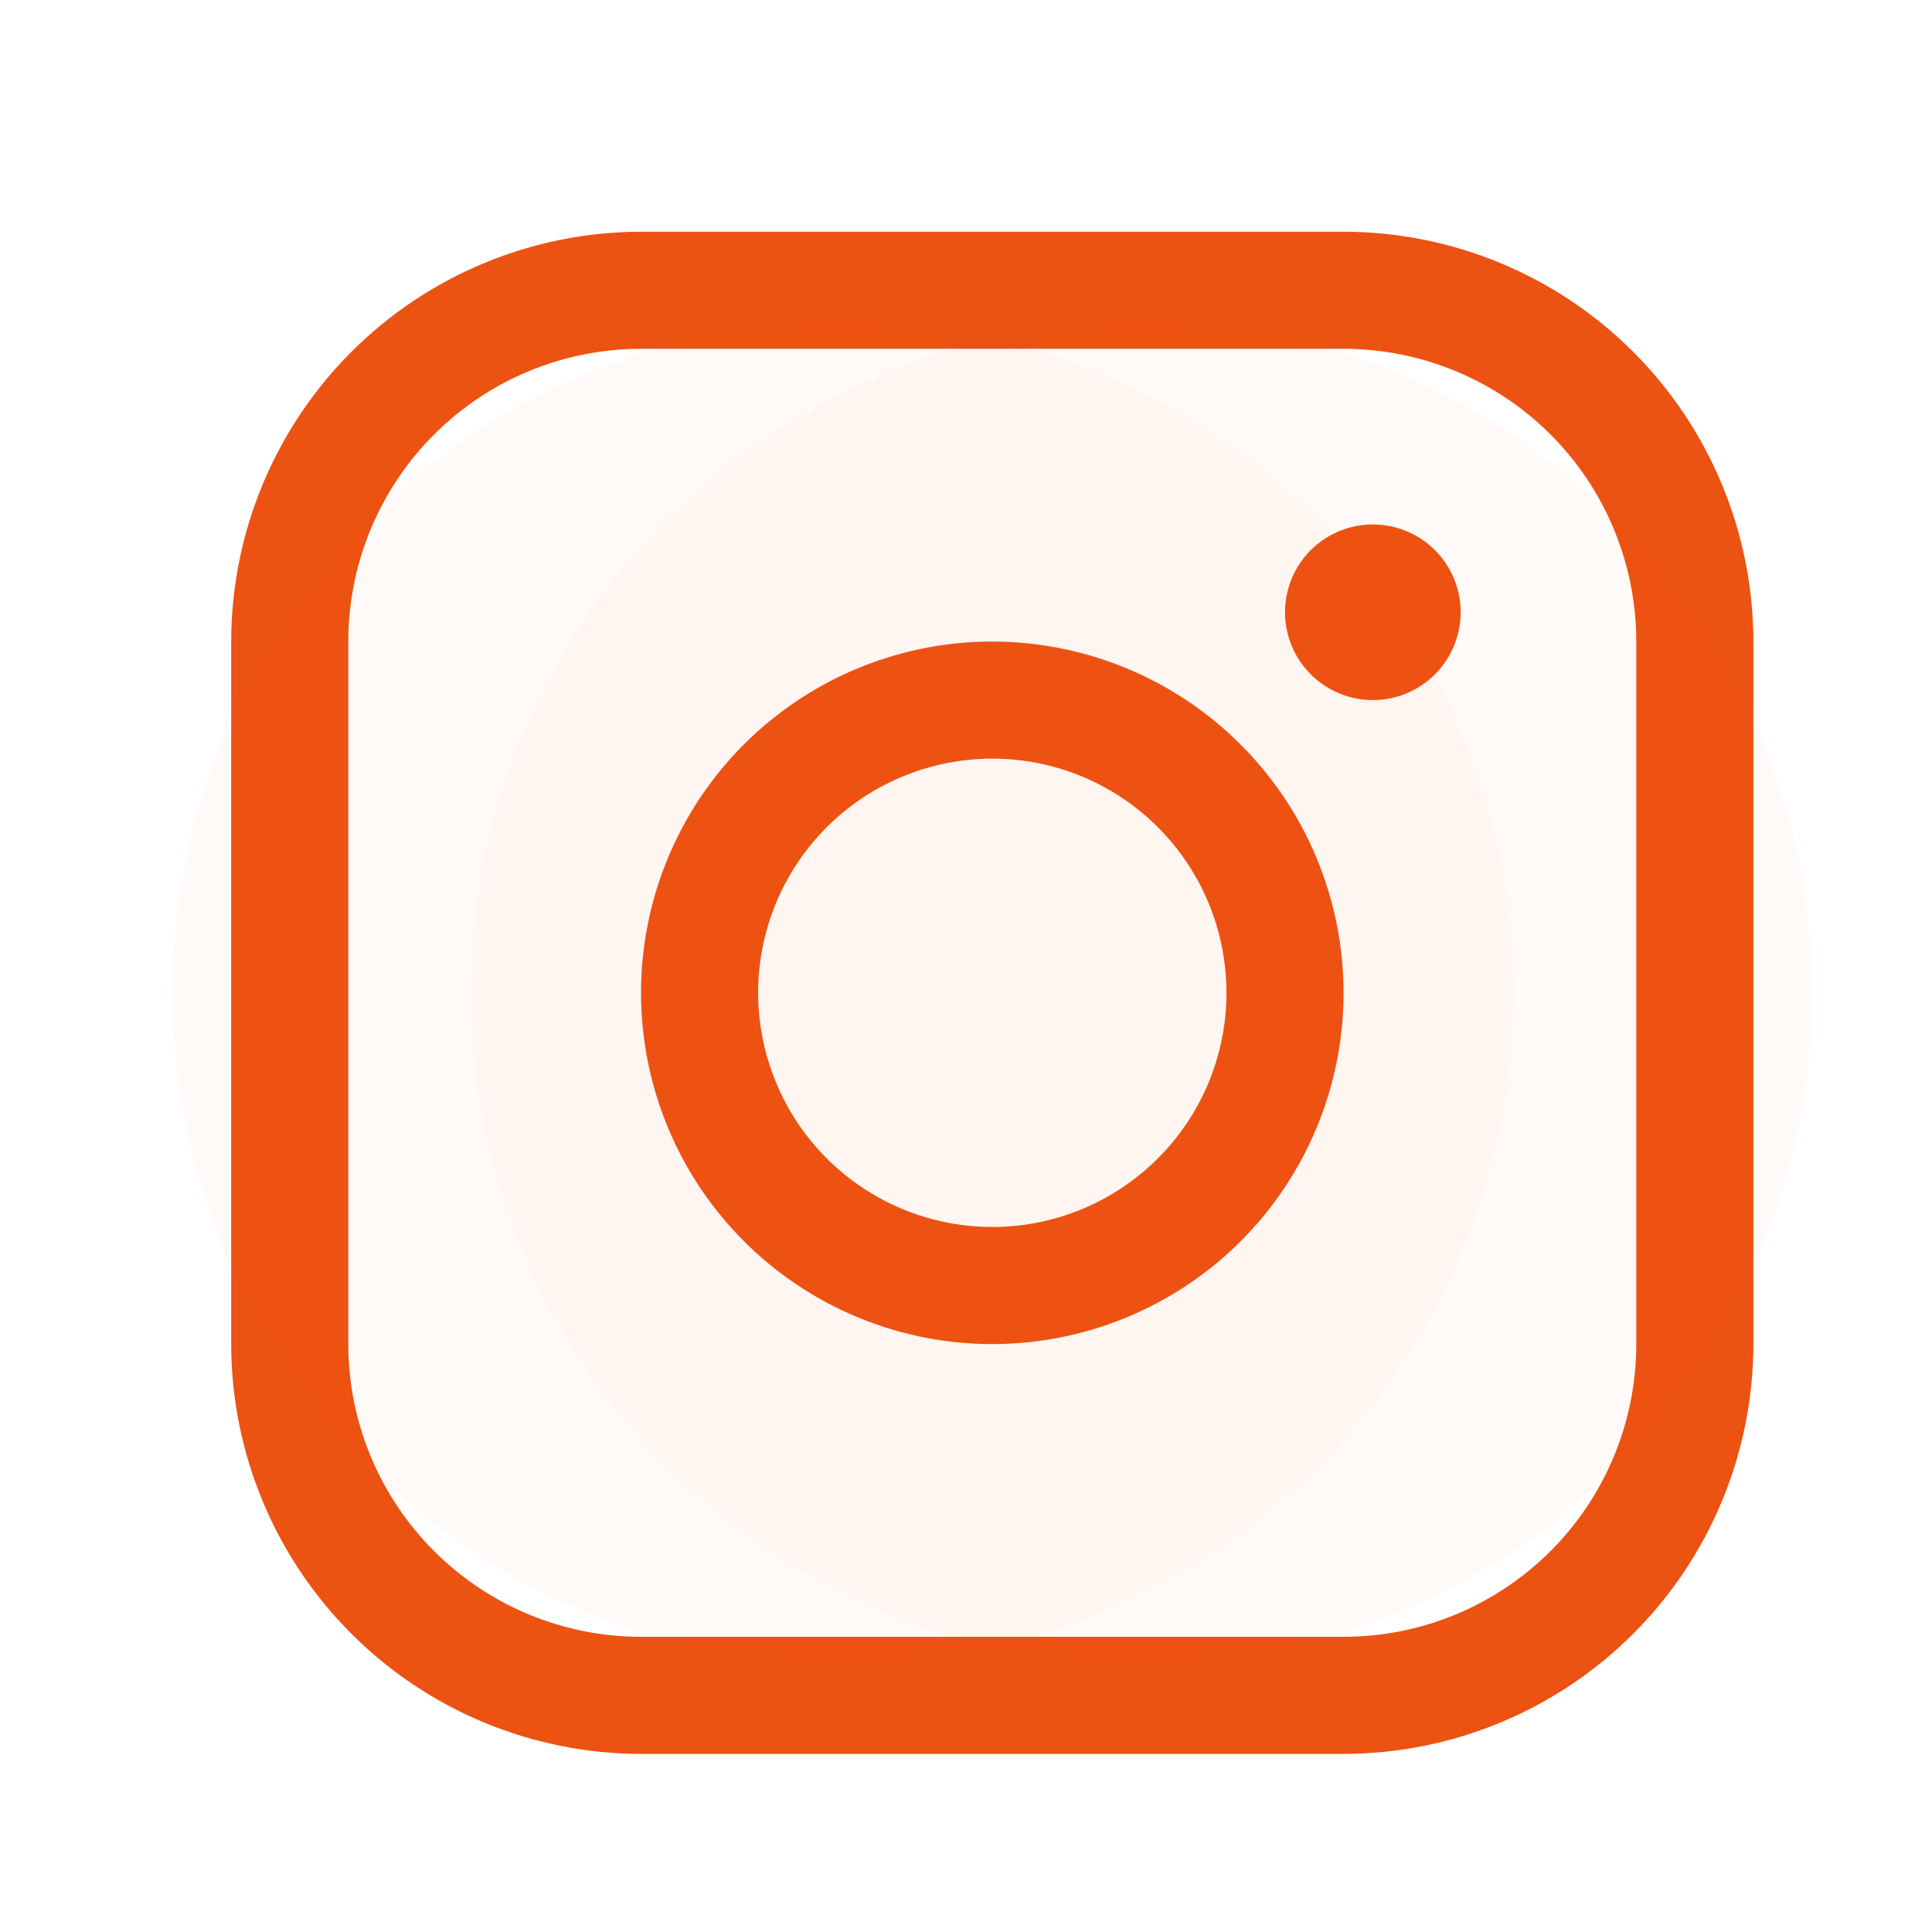 <svg width="33" height="33" viewBox="0 0 33 33" fill="none" xmlns="http://www.w3.org/2000/svg">
<path d="M16.949 10.958C15.762 10.958 14.602 11.31 13.616 11.969C12.629 12.628 11.86 13.565 11.406 14.662C10.952 15.758 10.833 16.964 11.065 18.128C11.296 19.292 11.867 20.361 12.707 21.2C13.546 22.04 14.615 22.611 15.779 22.843C16.943 23.074 18.149 22.955 19.245 22.501C20.342 22.047 21.279 21.278 21.938 20.291C22.597 19.305 22.949 18.145 22.949 16.958C22.948 15.367 22.315 13.842 21.19 12.717C20.065 11.592 18.54 10.959 16.949 10.958ZM16.949 20.958C16.158 20.958 15.385 20.723 14.727 20.284C14.069 19.844 13.556 19.219 13.254 18.488C12.951 17.758 12.872 16.953 13.026 16.177C13.18 15.402 13.561 14.689 14.121 14.129C14.68 13.57 15.393 13.189 16.169 13.035C16.945 12.88 17.749 12.96 18.48 13.262C19.211 13.565 19.836 14.078 20.275 14.736C20.715 15.393 20.949 16.167 20.949 16.958C20.949 18.019 20.528 19.036 19.778 19.786C19.027 20.536 18.01 20.958 16.949 20.958ZM22.949 3.958H10.949C9.093 3.96 7.314 4.698 6.002 6.01C4.689 7.323 3.951 9.102 3.949 10.958V22.958C3.951 24.814 4.689 26.593 6.002 27.905C7.314 29.218 9.093 29.956 10.949 29.958H22.949C24.805 29.956 26.584 29.218 27.897 27.905C29.209 26.593 29.947 24.814 29.949 22.958V10.958C29.947 9.102 29.209 7.323 27.897 6.01C26.584 4.698 24.805 3.96 22.949 3.958ZM27.949 22.958C27.949 24.284 27.422 25.556 26.485 26.493C25.547 27.431 24.275 27.958 22.949 27.958H10.949C9.623 27.958 8.351 27.431 7.414 26.493C6.476 25.556 5.949 24.284 5.949 22.958V10.958C5.949 9.632 6.476 8.36 7.414 7.422C8.351 6.485 9.623 5.958 10.949 5.958H22.949C24.275 5.958 25.547 6.485 26.485 7.422C27.422 8.36 27.949 9.632 27.949 10.958V22.958ZM24.949 10.458C24.949 10.754 24.861 11.044 24.696 11.291C24.532 11.538 24.297 11.73 24.023 11.844C23.749 11.957 23.448 11.987 23.157 11.929C22.866 11.871 22.598 11.728 22.389 11.518C22.179 11.309 22.036 11.041 21.978 10.75C21.92 10.459 21.95 10.158 22.063 9.884C22.177 9.61 22.369 9.375 22.616 9.211C22.863 9.046 23.152 8.958 23.449 8.958C23.847 8.958 24.229 9.116 24.51 9.397C24.791 9.678 24.949 10.06 24.949 10.458Z" fill="#EC5212"/>
<circle cx="14.405" cy="16.958" r="11.455" fill="#EC5212" fill-opacity="0.03"/>
<circle cx="19.494" cy="16.958" r="11.455" fill="#EC5212" fill-opacity="0.03"/>
</svg>
